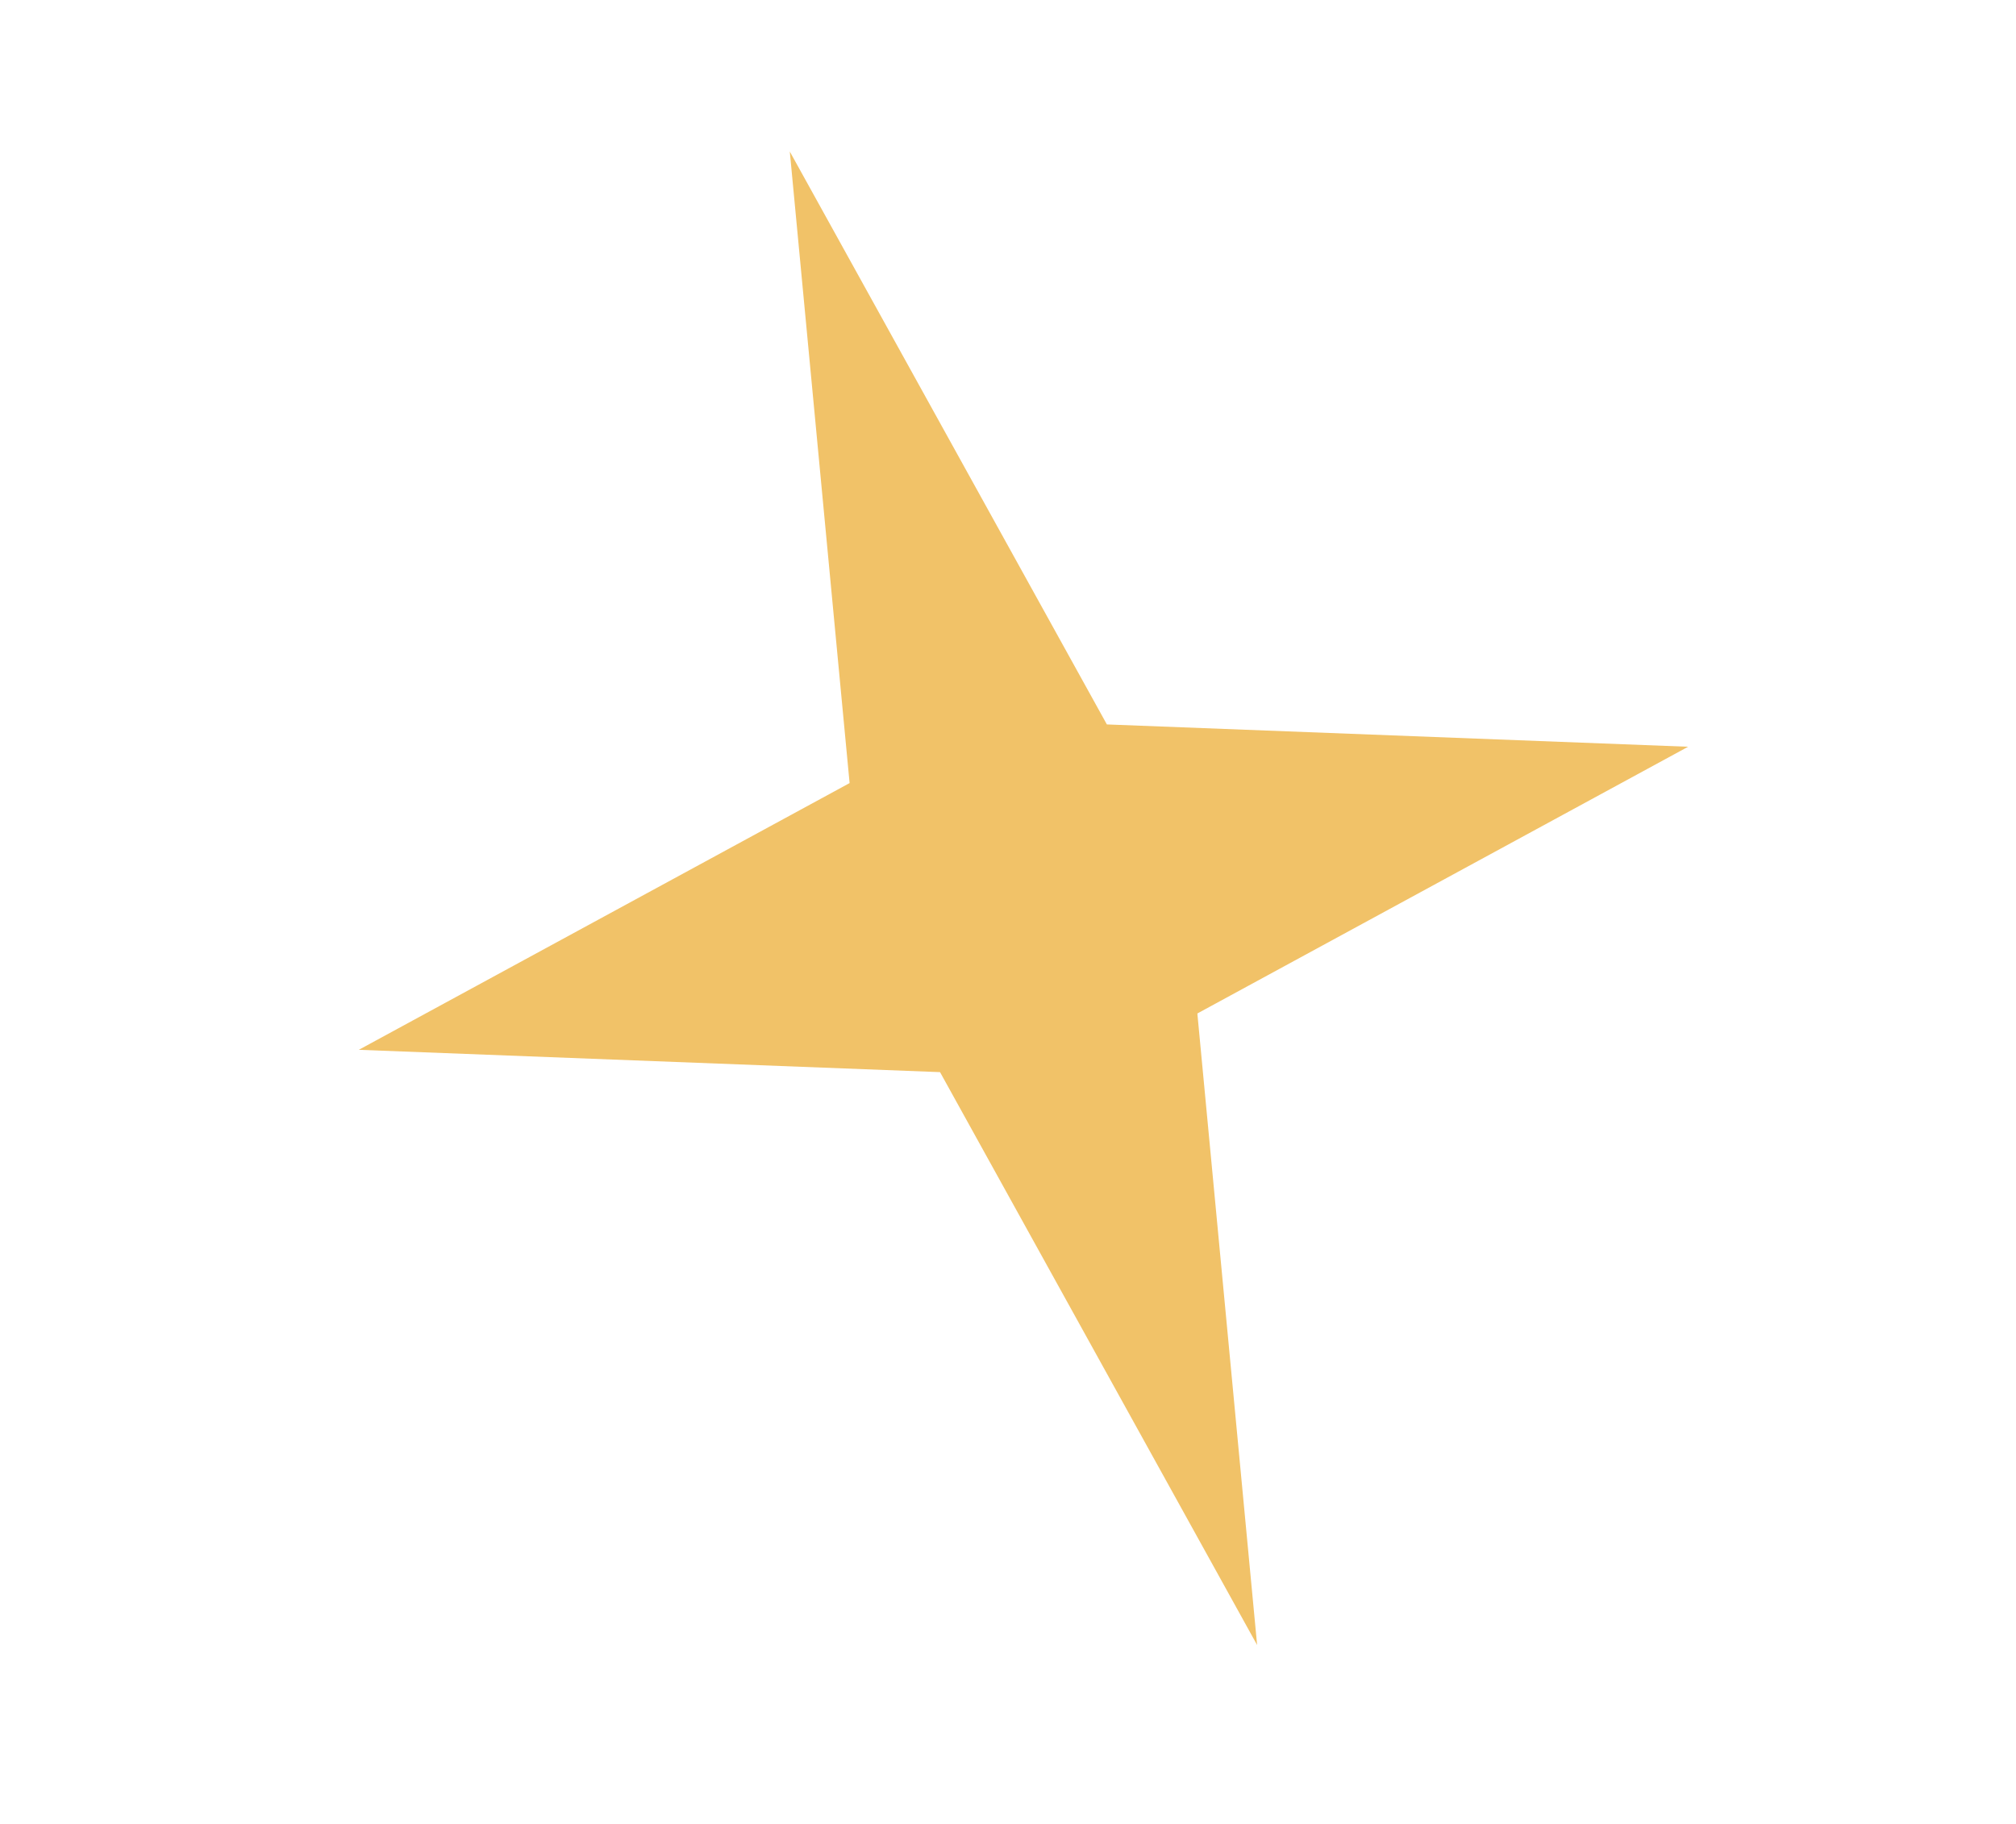 <?xml version="1.0" encoding="UTF-8"?> <svg xmlns="http://www.w3.org/2000/svg" width="42" height="38" viewBox="0 0 42 38" fill="none"><g filter="url(#filter0_f_2034_68)"><path d="M7.475 21.872L19.584 22.337L26.19 34.273L24.945 21.115L35.169 15.558L23.06 15.093L16.454 3.157L17.7 16.315L7.475 21.872Z" fill="#F1C268"></path></g><defs><filter id="filter0_f_2034_68" x="4.475" y="0.157" width="33.694" height="37.115" filterUnits="userSpaceOnUse" color-interpolation-filters="sRGB"><feFlood flood-opacity="0" result="BackgroundImageFix"></feFlood><feBlend mode="normal" in="SourceGraphic" in2="BackgroundImageFix" result="shape"></feBlend><feGaussianBlur stdDeviation="1.5" result="effect1_foregroundBlur_2034_68"></feGaussianBlur></filter></defs></svg> 